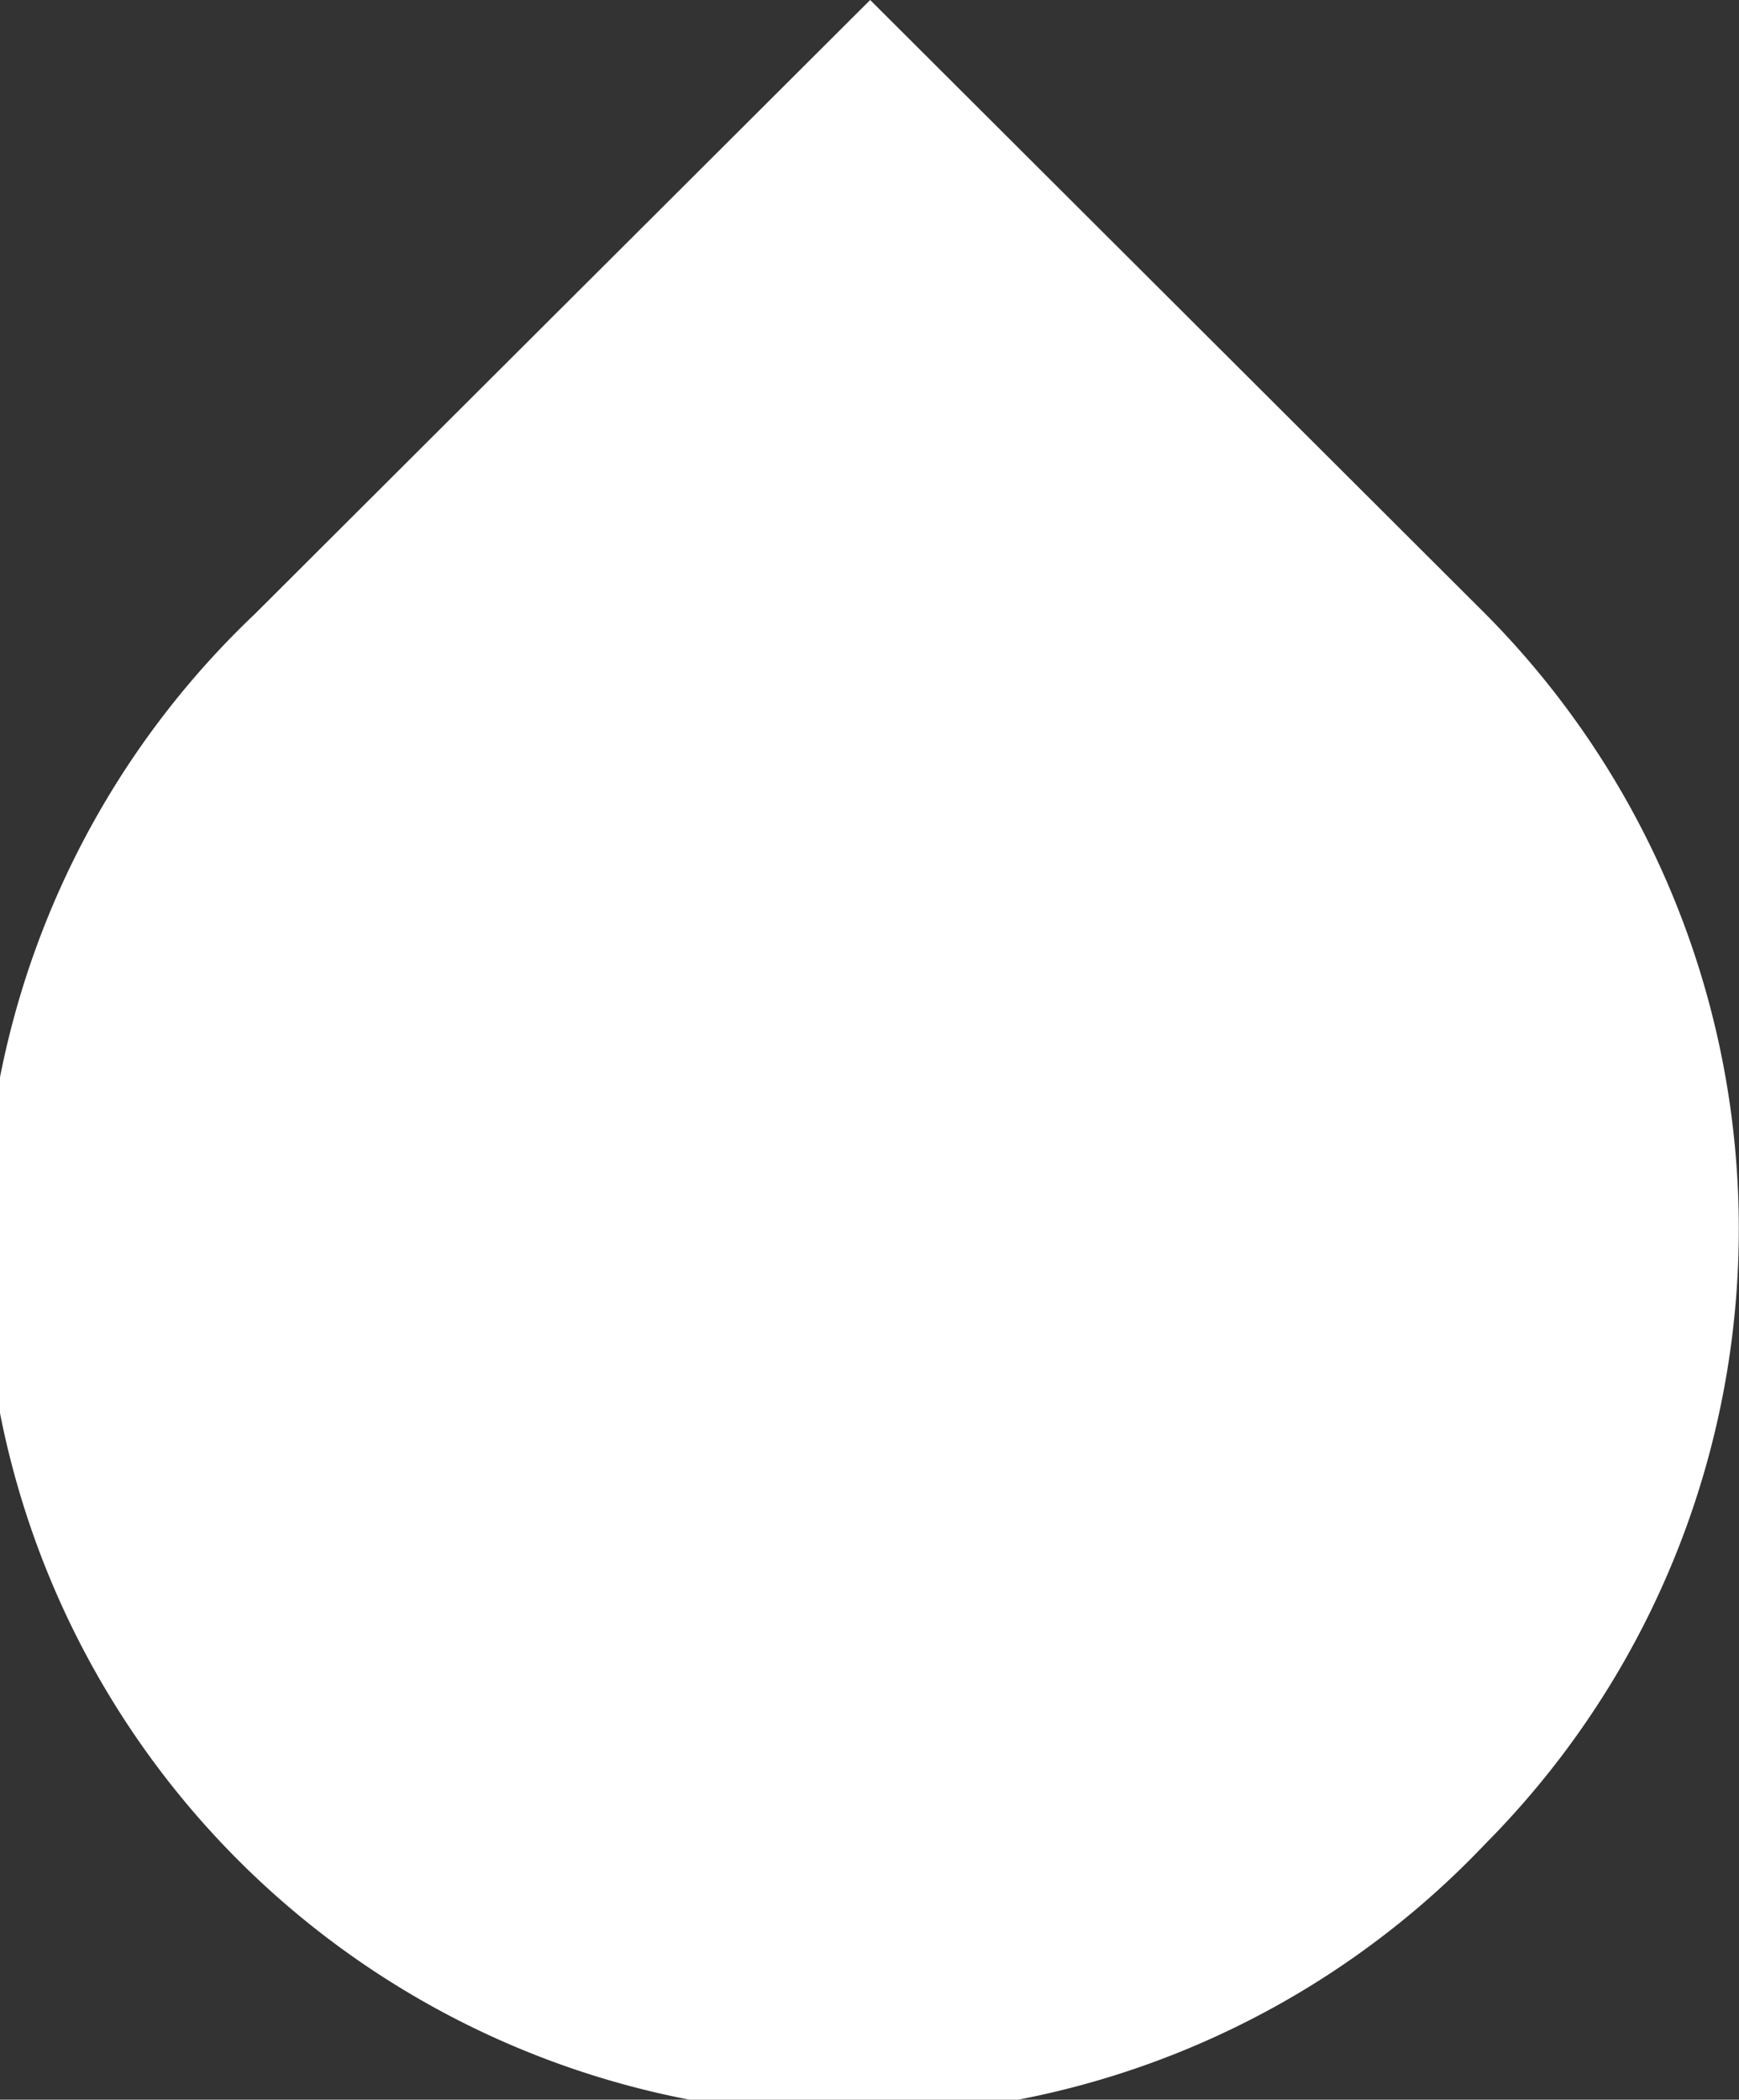 <?xml version="1.0" encoding="UTF-8" standalone="no"?>
<svg
   viewBox="0 0 12.97 15.66"
   version="1.1"
   id="svg6"
   sodipodi:docname="icon_diesel.svg"
   inkscape:version="1.1.2 (b8e25be833, 2022-02-05)"
   xmlns:inkscape="http://www.inkscape.org/namespaces/inkscape"
   xmlns:sodipodi="http://sodipodi.sourceforge.net/DTD/sodipodi-0.dtd"
   xmlns="http://www.w3.org/2000/svg"
   xmlns:svg="http://www.w3.org/2000/svg">
  <rect x="0" y="0" width="12.97" height="15.66" fill="#333333" stroke="none"/>
  <defs
     id="defs10" />
  <sodipodi:namedview
     id="namedview8"
     pagecolor="#ffffff"
     bordercolor="#666666"
     borderopacity="1.0"
     inkscape:pageshadow="2"
     inkscape:pageopacity="0.0"
     inkscape:pagecheckerboard="0"
     showgrid="false"
     inkscape:zoom="16.232752"
     inkscape:cx="-7.1152447"
     inkscape:cy="7.2692543"
     inkscape:current-layer="svg6" />
  <g
     id="Capa_2"
     data-name="Capa 2"
     style="fill:#ffffff">
    <g
       id="Capa_1-2"
       data-name="Capa 1"
       style="fill:#ffffff">
      <path
         d="M11.08,4.58,6.49,0,1.9,4.58a6.49,6.49,0,1,0,9.18,9.17,6.51,6.51,0,0,0,0-9.17"
         id="path2"
         style="fill:#ffffff" />
    </g>
  </g>
</svg>
